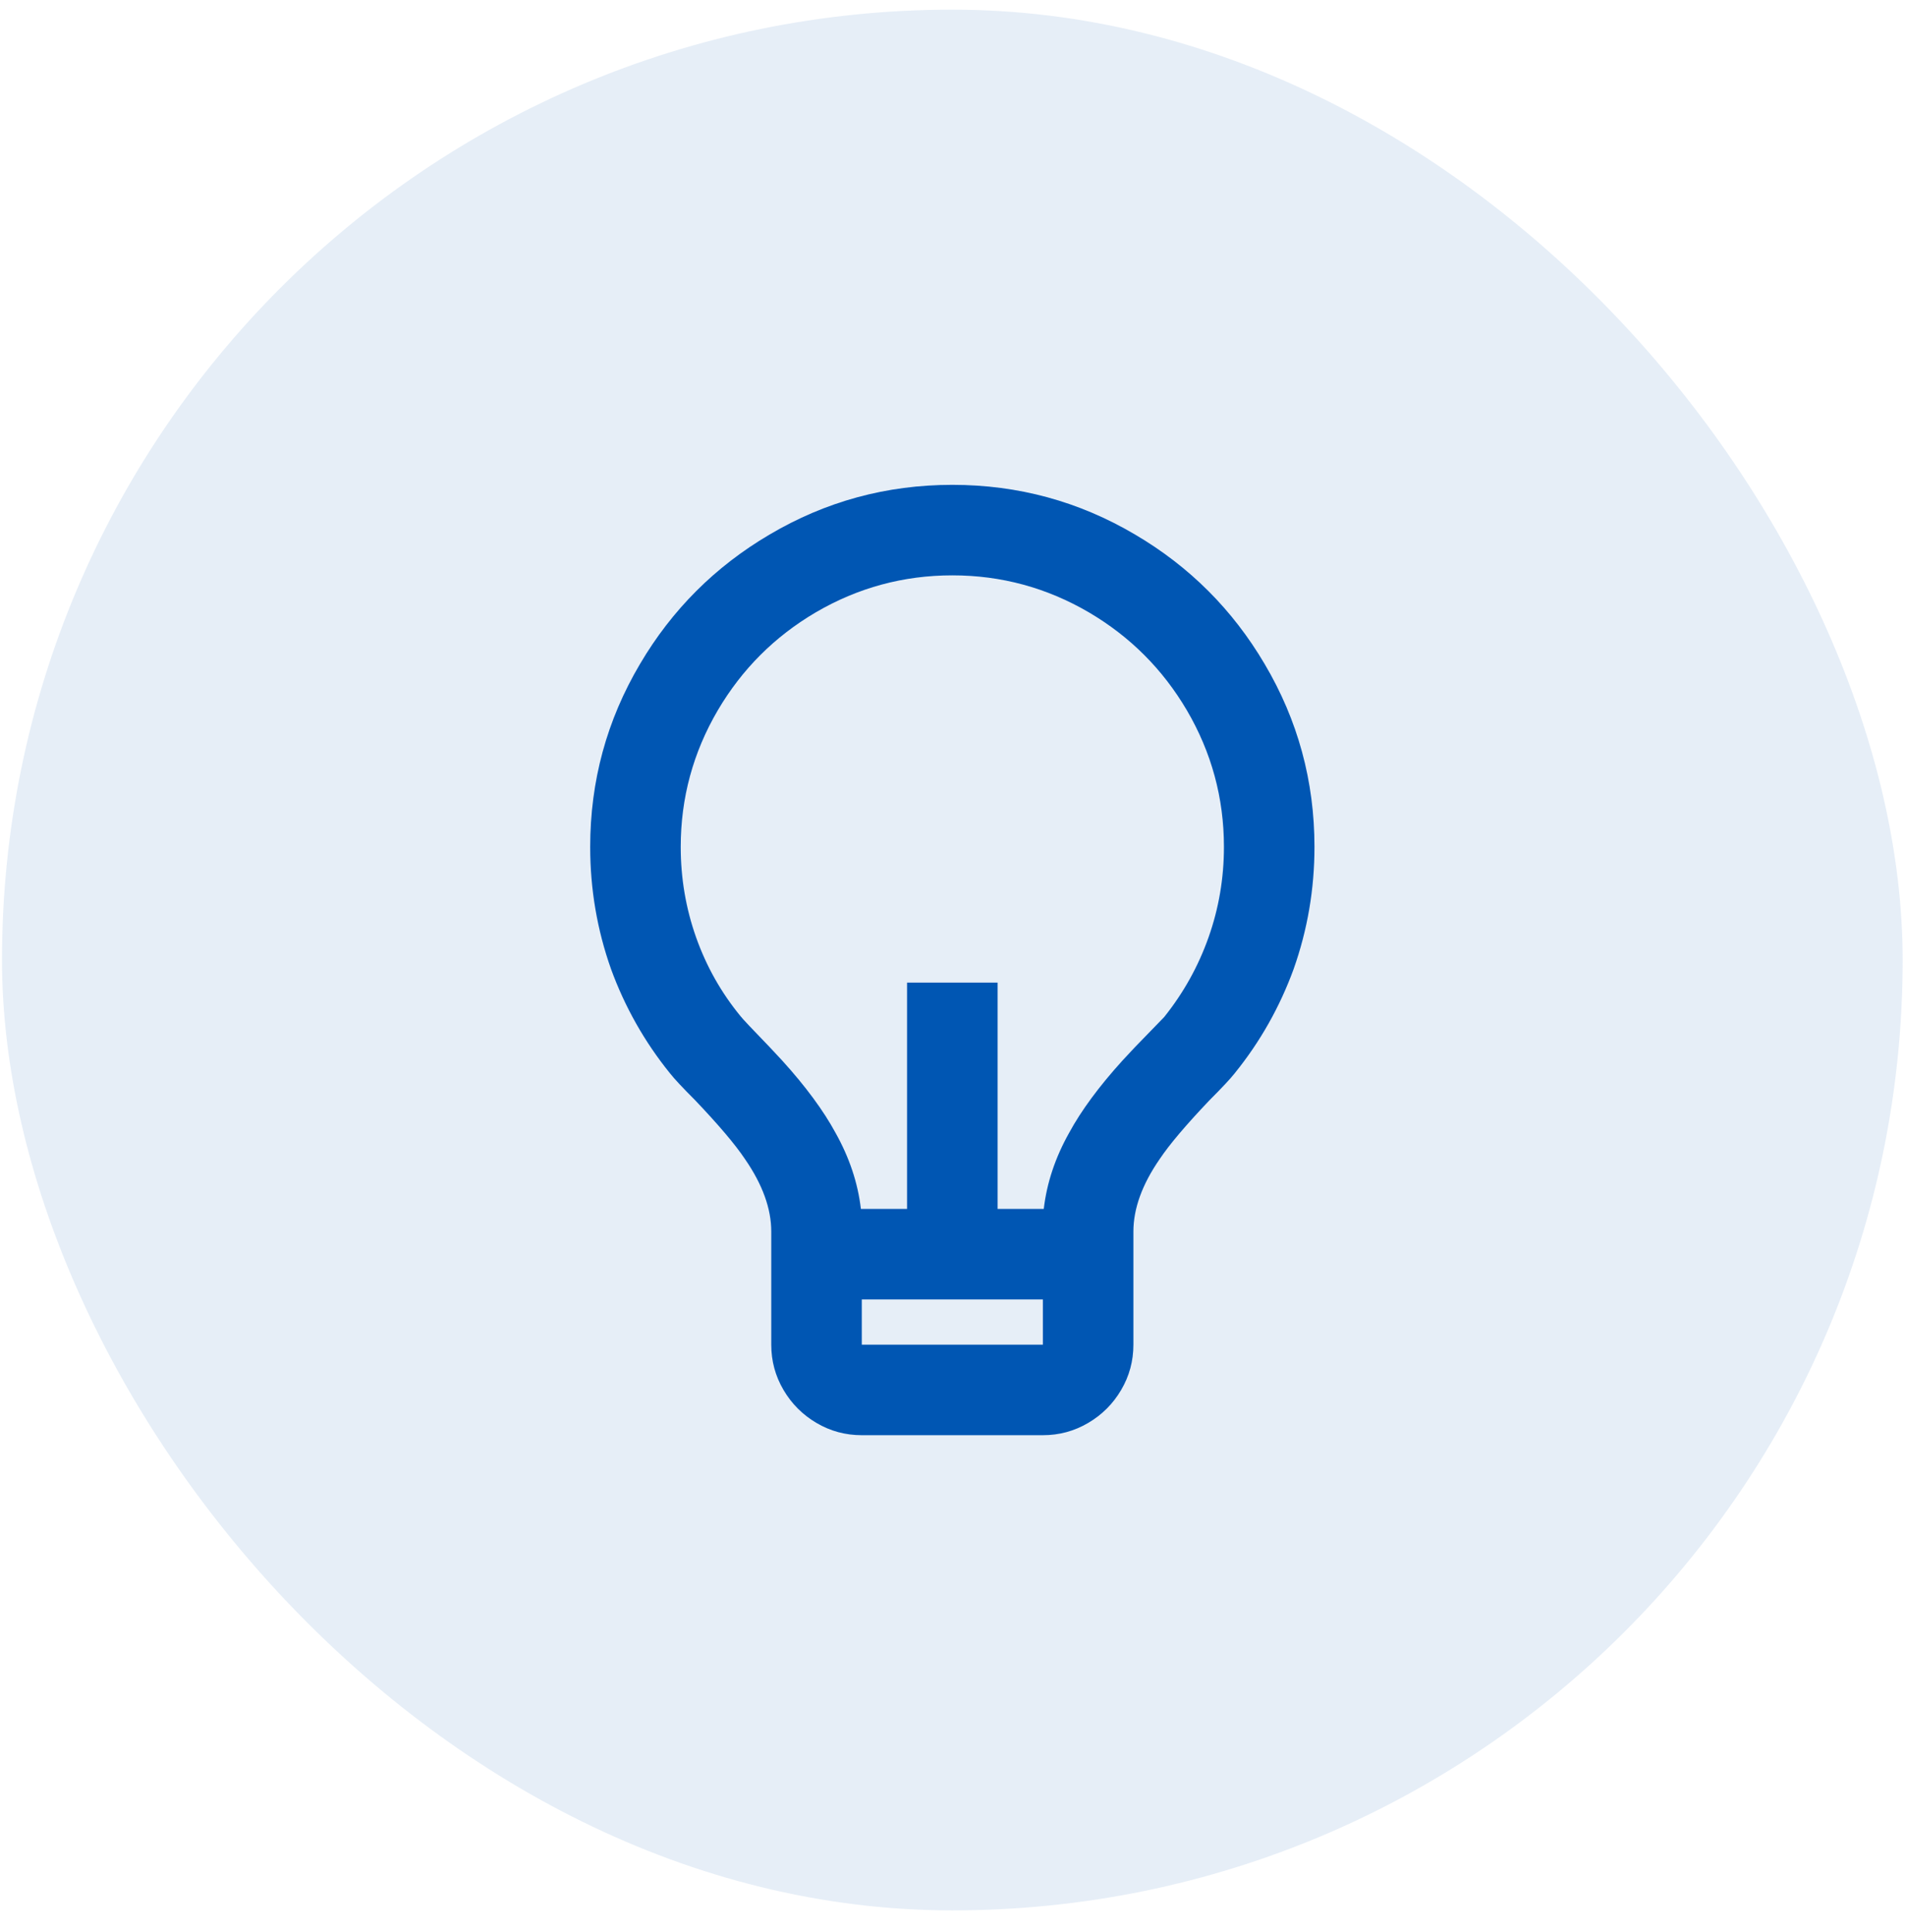 <svg width="74" height="75" viewBox="0 0 74 75" fill="none" xmlns="http://www.w3.org/2000/svg">
<rect x="0.078" y="0.375" width="73.792" height="73.792" rx="36.896" fill="#0056B3" fill-opacity="0.1"/>
<path d="M33.424 46.934H35.216V38.149H38.731V46.934H40.524C40.641 45.927 40.969 44.943 41.508 43.982C41.977 43.116 42.668 42.179 43.582 41.171L44.074 40.644C44.754 39.941 45.129 39.555 45.199 39.485C45.949 38.547 46.523 37.517 46.921 36.392C47.319 35.268 47.519 34.097 47.519 32.879C47.519 30.981 47.038 29.212 46.078 27.573C45.14 25.98 43.875 24.715 42.281 23.777C40.641 22.817 38.872 22.337 36.974 22.337C35.076 22.337 33.307 22.817 31.666 23.777C30.073 24.715 28.808 25.98 27.87 27.573C26.909 29.212 26.429 30.981 26.429 32.879C26.429 34.097 26.628 35.268 27.026 36.392C27.425 37.517 27.999 38.536 28.749 39.449C28.819 39.543 29.194 39.941 29.874 40.644L30.366 41.171C31.28 42.179 31.971 43.116 32.44 43.982C32.978 44.943 33.307 45.927 33.424 46.934ZM33.459 50.448V52.205H40.489V50.448H33.459ZM26.007 41.663C25.023 40.445 24.262 39.098 23.723 37.622C23.183 36.099 22.914 34.518 22.914 32.879C22.914 30.325 23.558 27.959 24.847 25.78C26.089 23.672 27.765 21.997 29.874 20.756C32.053 19.467 34.42 18.823 36.974 18.823C39.528 18.823 41.895 19.467 44.074 20.756C46.183 21.997 47.858 23.672 49.1 25.78C50.389 27.959 51.034 30.325 51.034 32.879C51.034 34.518 50.764 36.099 50.225 37.622C49.686 39.098 48.925 40.445 47.941 41.663C47.776 41.874 47.448 42.225 46.956 42.717C46.042 43.678 45.398 44.439 45.023 45.001C44.343 45.985 44.004 46.922 44.004 47.812V52.205C44.004 52.837 43.846 53.423 43.529 53.962C43.213 54.501 42.785 54.928 42.246 55.244C41.707 55.561 41.121 55.719 40.489 55.719H33.459C32.826 55.719 32.24 55.561 31.701 55.244C31.163 54.928 30.735 54.501 30.419 53.962C30.102 53.423 29.944 52.837 29.944 52.205V47.812C29.944 46.922 29.604 45.985 28.925 45.001C28.55 44.439 27.905 43.678 26.991 42.717C26.499 42.225 26.171 41.874 26.007 41.663Z" fill="#0056B3"/>
</svg>
